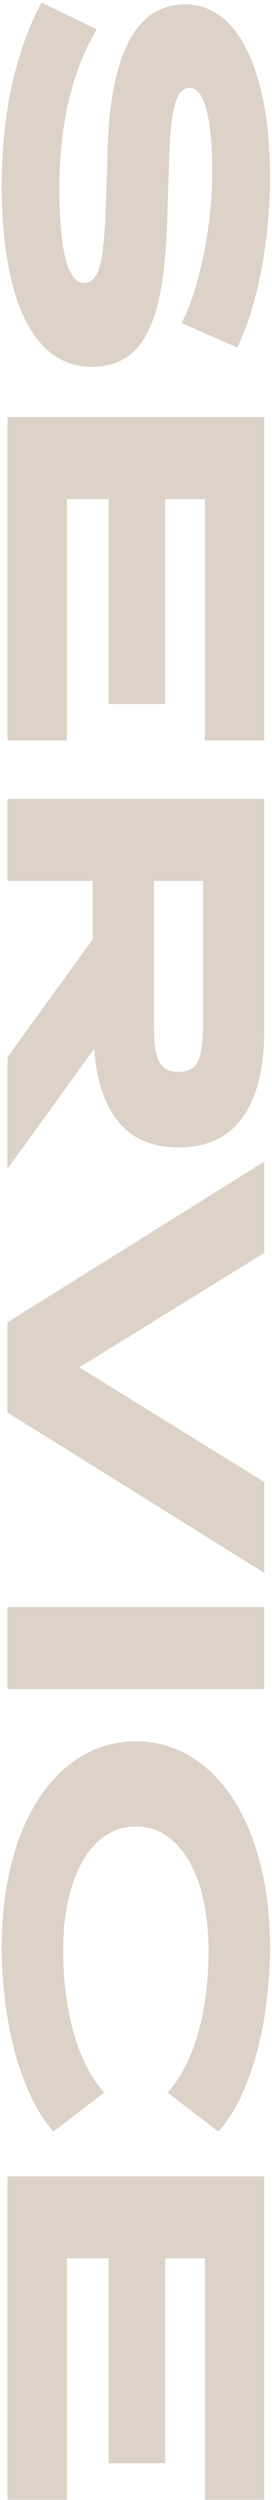 <svg width="109" height="999" viewBox="0 0 109 999" fill="none" xmlns="http://www.w3.org/2000/svg">
<path d="M0.69 74.06C0.69 67.573 0.993 61.133 1.6 54.74C2.16 48.393 3.07 42.14 4.33 35.98C5.637 29.82 7.293 23.8 9.3 17.92C11.307 12.04 13.757 6.393 16.65 0.98L38.77 11.76C36.343 15.82 34.173 20.23 32.26 24.99C30.393 29.797 28.83 34.883 27.57 40.25C26.31 45.663 25.353 51.333 24.7 57.26C24.093 63.187 23.79 69.323 23.79 75.67C23.79 79.543 23.883 83.137 24.07 86.45C24.257 89.81 24.513 92.867 24.84 95.62C25.213 98.373 25.657 100.823 26.17 102.97C26.73 105.163 27.36 106.983 28.06 108.43C28.807 109.923 29.623 111.067 30.51 111.86C31.443 112.653 32.47 113.05 33.59 113.05C35.177 113.05 36.483 112.467 37.51 111.3C38.583 110.18 39.447 108.383 40.1 105.91C40.753 103.483 41.243 100.31 41.57 96.39C41.943 92.517 42.223 87.827 42.41 82.32L43.11 59.99C43.39 50.237 44.253 41.72 45.7 34.44C47.193 27.16 49.223 21.093 51.79 16.24C54.403 11.387 57.577 7.747 61.31 5.32C65.09 2.94 69.453 1.75 74.4 1.75C77.9 1.75 81.143 2.473 84.13 3.92C87.163 5.367 89.94 7.467 92.46 10.22C94.98 12.973 97.197 16.357 99.11 20.37C101.07 24.383 102.727 28.933 104.08 34.02C105.433 39.107 106.46 44.73 107.16 50.89C107.86 57.05 108.21 63.63 108.21 70.63C108.21 74.83 108.07 78.983 107.79 83.09C107.557 87.243 107.183 91.327 106.67 95.34C106.203 99.4 105.597 103.367 104.85 107.24C104.15 111.113 103.31 114.893 102.33 118.58C101.397 122.267 100.323 125.79 99.11 129.15C97.897 132.557 96.567 135.8 95.12 138.88L72.79 129.08C74.703 125.347 76.407 121.077 77.9 116.27C79.393 111.463 80.677 106.377 81.75 101.01C82.823 95.69 83.64 90.277 84.2 84.77C84.76 79.263 85.04 73.943 85.04 68.81C85.04 65.497 84.97 62.37 84.83 59.43C84.69 56.49 84.457 53.76 84.13 51.24C83.803 48.767 83.383 46.527 82.87 44.52C82.403 42.56 81.843 40.88 81.19 39.48C80.537 38.08 79.79 37.007 78.95 36.26C78.11 35.513 77.153 35.14 76.08 35.14C74.913 35.14 73.863 35.513 72.93 36.26C71.997 37.053 71.18 38.453 70.48 40.46C69.78 42.513 69.197 45.29 68.73 48.79C68.31 52.337 68.007 56.863 67.82 62.37L67.05 87.01C66.77 97.09 66.047 105.863 64.88 113.33C63.713 120.797 61.94 126.98 59.56 131.88C57.227 136.827 54.193 140.513 50.46 142.94C46.727 145.367 42.13 146.58 36.67 146.58C32.89 146.58 29.39 145.88 26.17 144.48C22.95 143.127 20.01 141.073 17.35 138.32C14.69 135.567 12.31 132.137 10.21 128.03C8.157 123.97 6.43 119.233 5.03 113.82C3.63 108.453 2.557 102.457 1.81 95.83C1.063 89.203 0.69 81.947 0.69 74.06ZM3 166.674L105.9 166.674L105.9 295.894L82.1 295.894L82.1 199.434L66.21 199.434L66.21 281.334L43.53 281.334L43.53 199.434L26.8 199.434L26.8 295.894L3 295.894L3 166.674ZM3 319.252L105.9 319.252L105.9 411.793C105.9 419.913 105.083 426.913 103.45 432.793C101.863 438.719 99.577 443.573 96.59 447.353C93.65 451.179 90.057 454.003 85.81 455.823C81.563 457.643 76.803 458.553 71.53 458.553C66.77 458.553 62.43 457.806 58.51 456.312C54.59 454.819 51.183 452.462 48.29 449.242C45.397 446.069 43.04 441.986 41.22 436.992C39.4 431.999 38.257 426.002 37.79 419.002L3 467.092L3 422.432L37.16 375.322L37.16 352.012L3 352.012L3 319.252ZM61.73 352.012L61.73 409.972C61.73 413.566 61.893 416.529 62.22 418.862C62.593 421.242 63.177 423.132 63.97 424.532C64.763 425.932 65.79 426.912 67.05 427.472C68.31 428.032 69.803 428.312 71.53 428.313C73.303 428.313 74.797 428.032 76.01 427.472C77.27 426.912 78.297 425.932 79.09 424.533C79.883 423.133 80.443 421.243 80.77 418.863C81.143 416.529 81.33 413.566 81.33 409.972L81.33 352.012L61.73 352.012ZM3 528.393L105.9 464.203L105.9 500.673L31.77 546.383L105.9 592.233L105.9 628.563L3 564.443L3 528.393ZM3 642.182L105.9 642.182L105.9 674.942L3 674.942L3 642.182ZM0.69 778.092C0.69 769.785 1.297 761.968 2.51 754.642C3.723 747.362 5.45 740.665 7.69 734.552C9.93 728.485 12.66 723.048 15.88 718.242C19.1 713.435 22.693 709.375 26.66 706.062C30.627 702.748 34.943 700.205 39.61 698.432C44.323 696.705 49.27 695.842 54.45 695.842C62.243 695.842 69.43 697.778 76.01 701.652C82.59 705.572 88.26 711.102 93.02 718.242C97.78 725.428 101.49 734.085 104.15 744.212C106.857 754.338 108.21 765.632 108.21 778.092C108.21 785.418 107.743 792.698 106.81 799.932C105.923 807.165 104.593 814.025 102.82 820.512C101.047 826.998 98.877 832.925 96.31 838.292C93.743 843.705 90.803 848.208 87.49 851.802L67.12 836.192C69.733 833.345 72.067 829.938 74.12 825.972C76.173 822.052 77.9 817.665 79.3 812.812C80.7 808.005 81.75 802.778 82.45 797.132C83.197 791.532 83.57 785.605 83.57 779.352C83.57 774.685 83.267 770.205 82.66 765.912C82.1 761.618 81.26 757.628 80.14 753.942C79.02 750.302 77.62 746.988 75.94 744.002C74.26 741.062 72.347 738.542 70.2 736.442C68.053 734.342 65.65 732.708 62.99 731.542C60.377 730.422 57.53 729.862 54.45 729.862C51.37 729.862 48.5 730.422 45.84 731.542C43.227 732.708 40.847 734.342 38.7 736.442C36.553 738.542 34.64 741.062 32.96 744.002C31.28 746.988 29.88 750.302 28.76 753.942C27.64 757.628 26.777 761.618 26.17 765.912C25.61 770.205 25.33 774.685 25.33 779.352C25.33 785.605 25.703 791.532 26.45 797.132C27.197 802.778 28.27 808.005 29.67 812.812C31.07 817.665 32.773 822.052 34.78 825.972C36.833 829.938 39.167 833.345 41.78 836.192L21.41 851.802C18.143 848.208 15.227 843.705 12.66 838.292C10.093 832.925 7.9 826.998 6.08 820.512C4.307 814.025 2.977 807.165 2.09 799.932C1.157 792.698 0.69 785.418 0.69 778.092ZM3 869.682L105.9 869.682L105.9 998.902L82.1 998.902L82.1 902.442L66.21 902.442L66.21 984.342L43.53 984.342L43.53 902.442L26.8 902.442L26.8 998.902L3 998.902L3 869.682Z" fill="#DCD2C8"/>
</svg>
